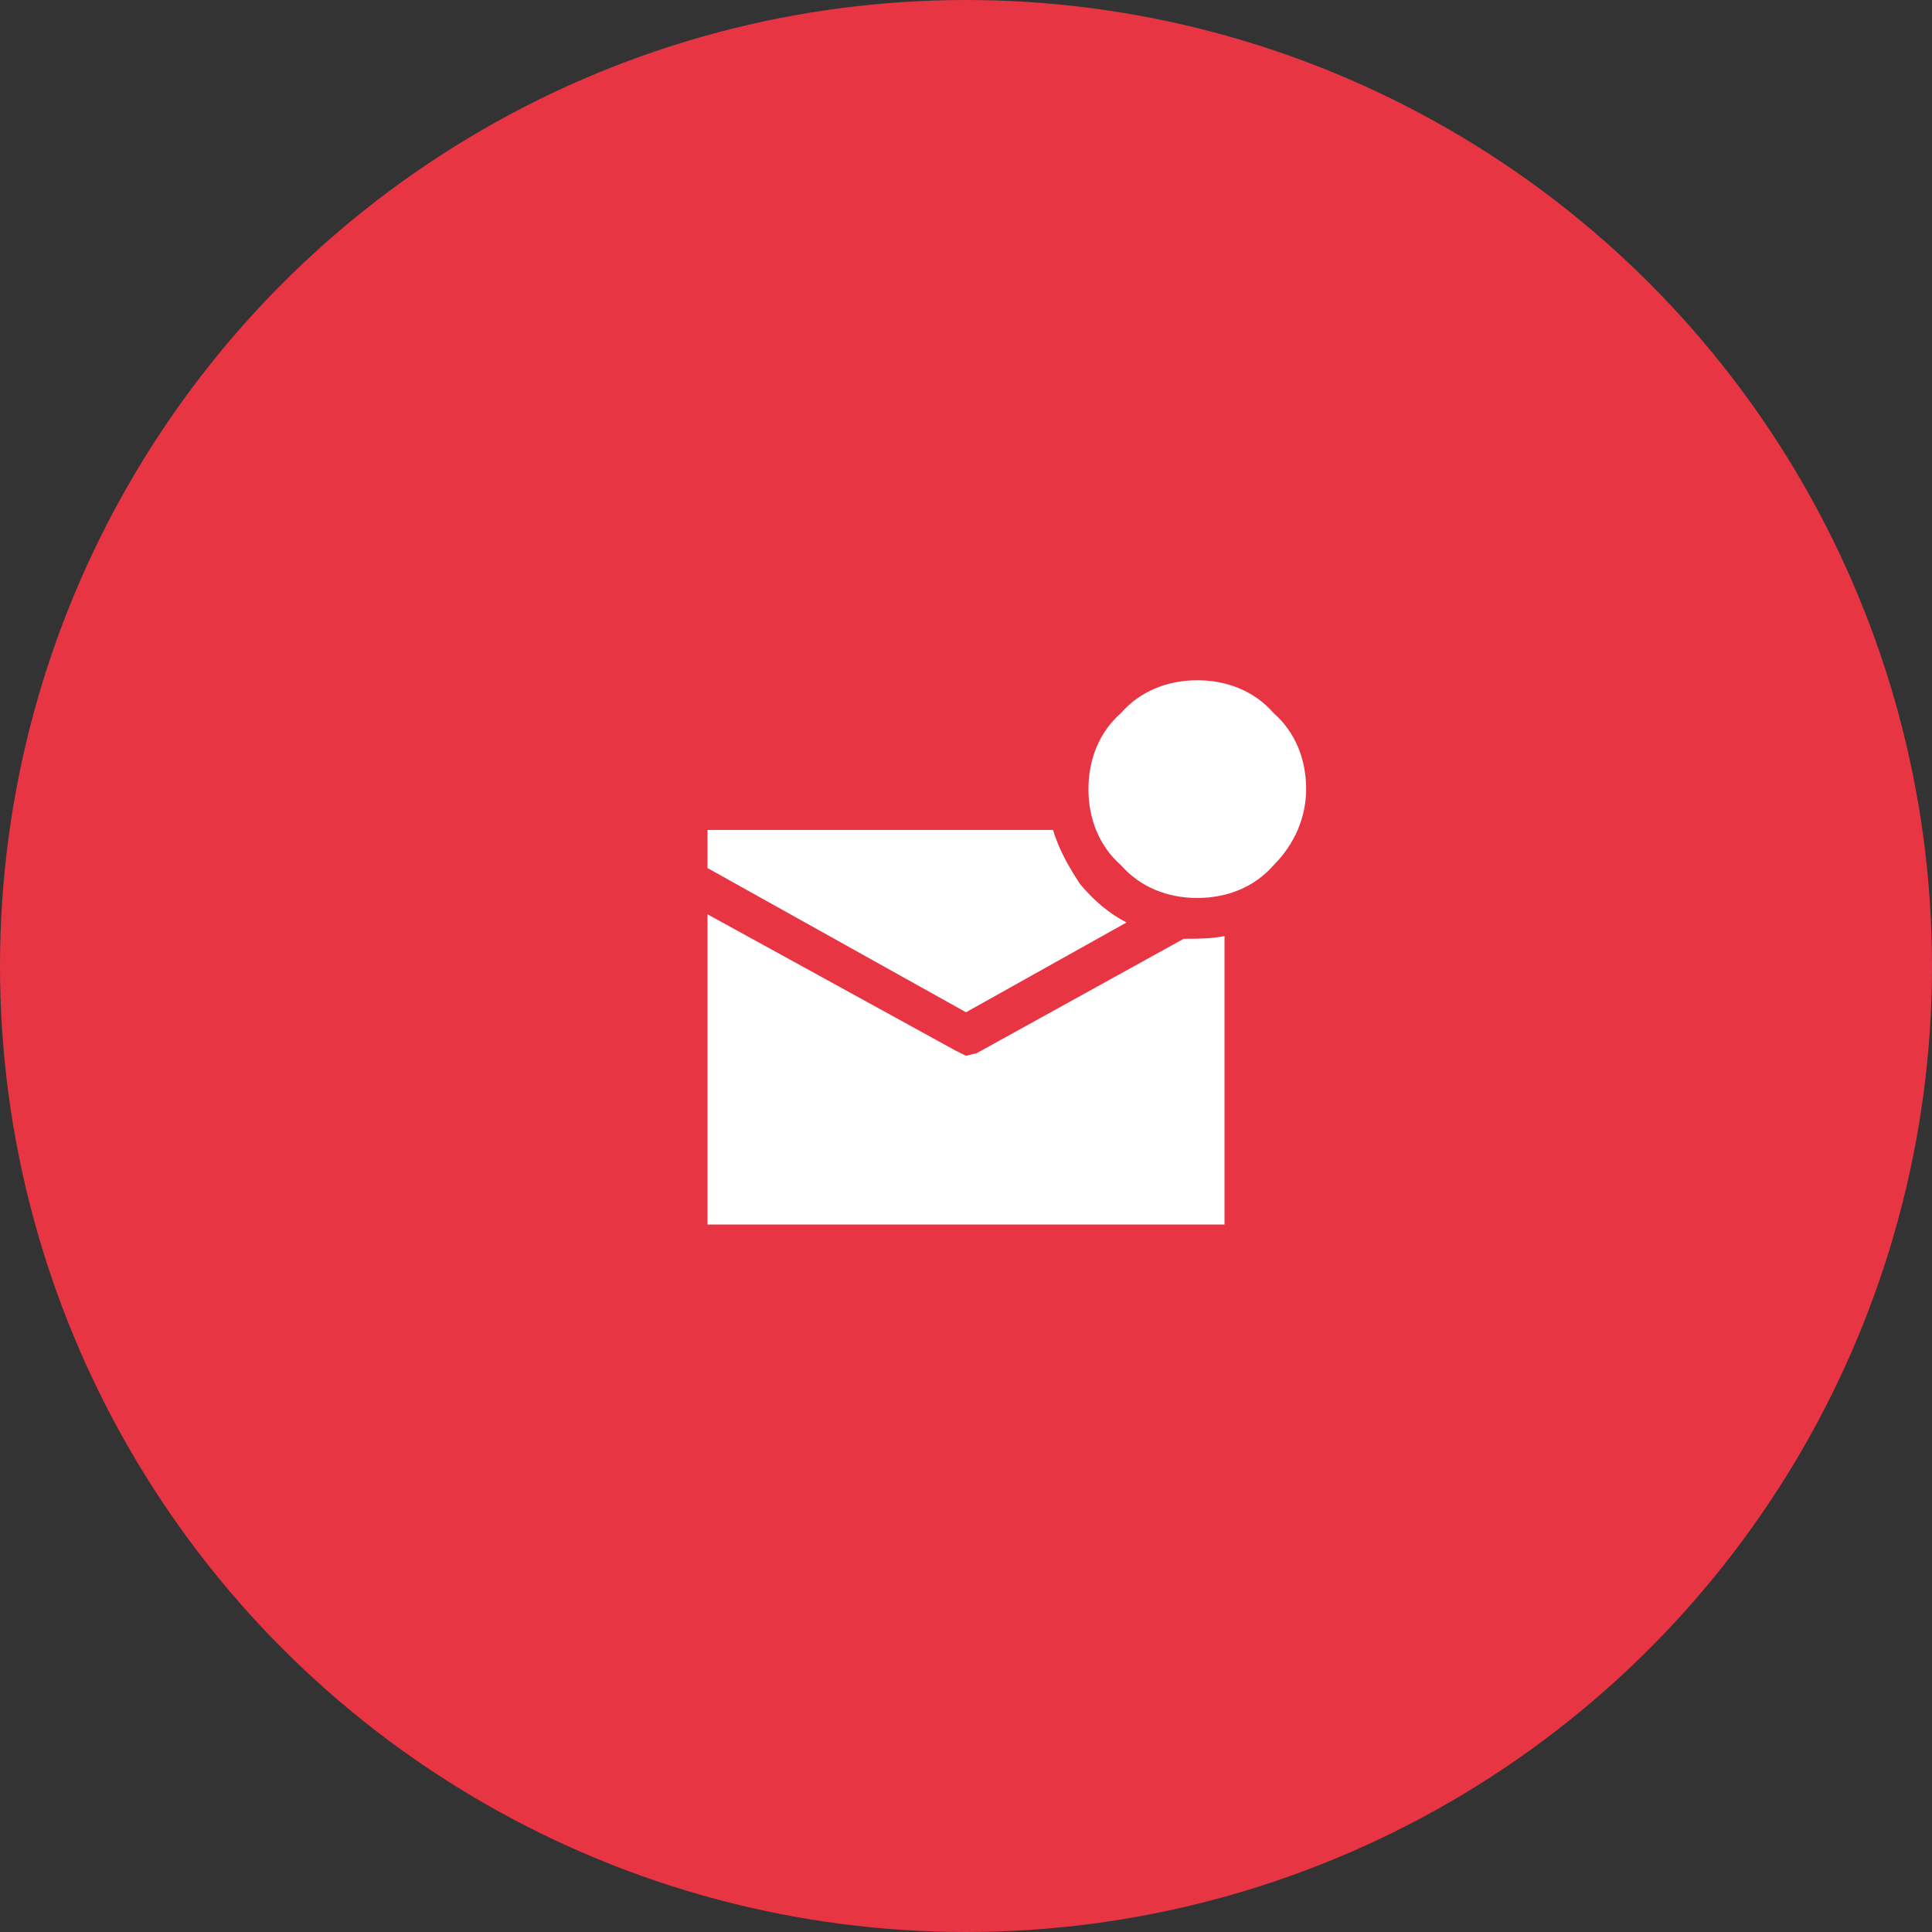 <?xml version="1.0" encoding="UTF-8"?>
<!-- Generator: Adobe Illustrator 28.0.0, SVG Export Plug-In . SVG Version: 6.00 Build 0)  -->
<svg xmlns="http://www.w3.org/2000/svg" xmlns:xlink="http://www.w3.org/1999/xlink" version="1.1" id="Warstwa_1" x="0px" y="0px" viewBox="0 0 71 71" style="enable-background:new 0 0 71 71;" xml:space="preserve">
<rect x="0" y="0" width="71" height="71" fill="#333333" stroke="none"/>
<style type="text/css">
	.st0{fill:#E73544;}
	.st1{fill-rule:evenodd;clip-rule:evenodd;fill:#FFFFFF;}
</style>
<circle class="st0" cx="35.5" cy="35.5" r="35.5"></circle>
<path class="st1" d="M35.9,38.7l7.6-4.2c0.5,0,1,0,1.5-0.1V45H26V33.6l9.1,5l0.4,0.2L35.9,38.7z M26,30.5h12.7c0.2,0.7,0.6,1.4,1,2  c0.5,0.6,1.1,1.1,1.7,1.4l-5.9,3.3L26,31.9V30.5z M44,33c1.1,0,2.1-0.4,2.8-1.2c0.8-0.8,1.2-1.8,1.2-2.8c0-1.1-0.4-2.1-1.2-2.8  C46.1,25.4,45.1,25,44,25c-1.1,0-2.1,0.4-2.8,1.2C40.4,26.9,40,27.9,40,29c0,1.1,0.4,2.1,1.2,2.8C41.9,32.6,42.9,33,44,33z"></path>
</svg>
